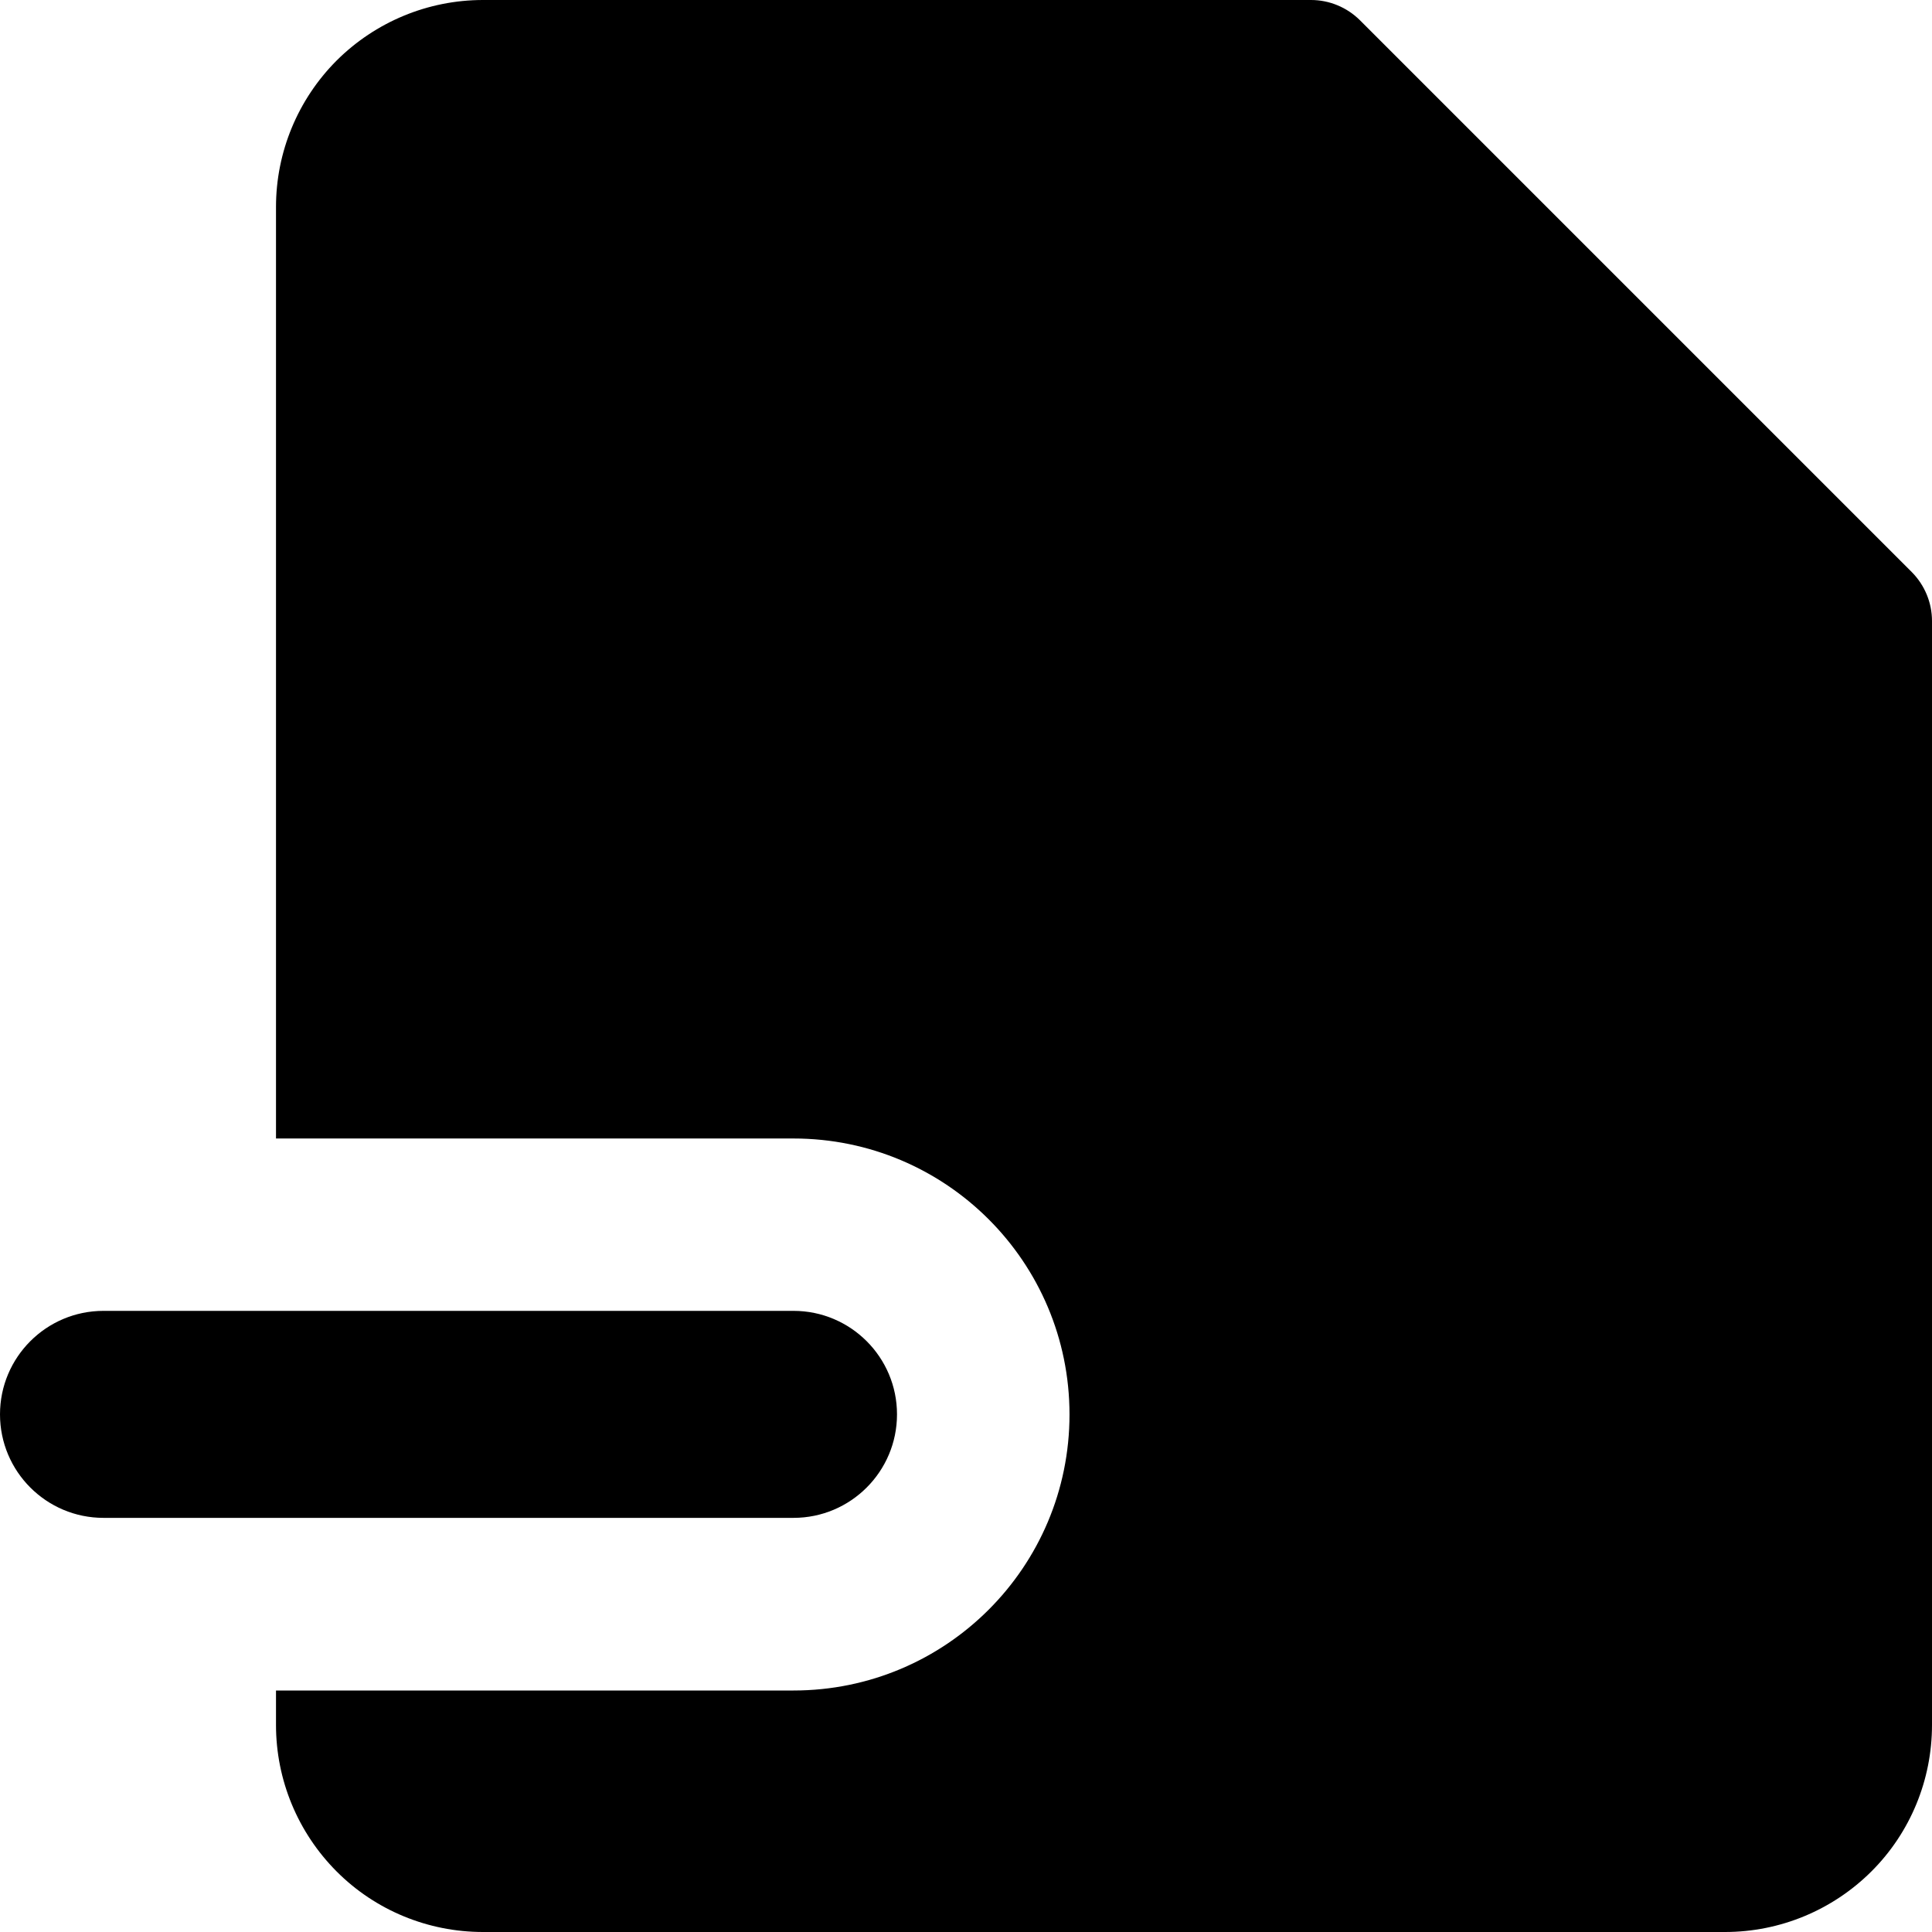 <svg xmlns="http://www.w3.org/2000/svg" fill="none" viewBox="0 0 14 14" id="File-Remove-Alternate--Streamline-Core">
  <desc>
    File Remove Alternate Streamline Icon: https://streamlinehq.com
  </desc>
  <g id="file-remove-alternate--file-common-remove-minus-subtract">
    <path id="Union" fill="#000000" fill-rule="evenodd" d="M3.5 0c-0.398 0 -0.779 0.158 -1.061 0.439C2.158 0.721 2 1.102 2 1.5v6.75h3.75c1.105 0 2 0.895 2 2 0 1.105 -0.895 2 -2 2H2V12.5c0 0.398 0.158 0.779 0.439 1.061S3.102 14 3.5 14h9c0.398 0 0.779 -0.158 1.061 -0.439S14 12.898 14 12.5v-8c0 -0.133 -0.053 -0.26 -0.146 -0.354L9.854 0.146C9.76 0.053 9.633 0 9.5 0h-6Zm3 10.249c0 -0.414 -0.336 -0.75 -0.75 -0.75h-5c-0.414 0 -0.75 0.336 -0.75 0.75 0 0.414 0.336 0.75 0.75 0.75h5c0.414 0 0.75 -0.336 0.75 -0.75Z" clip-rule="evenodd" stroke-width="1"></path>
  </g>
</svg>